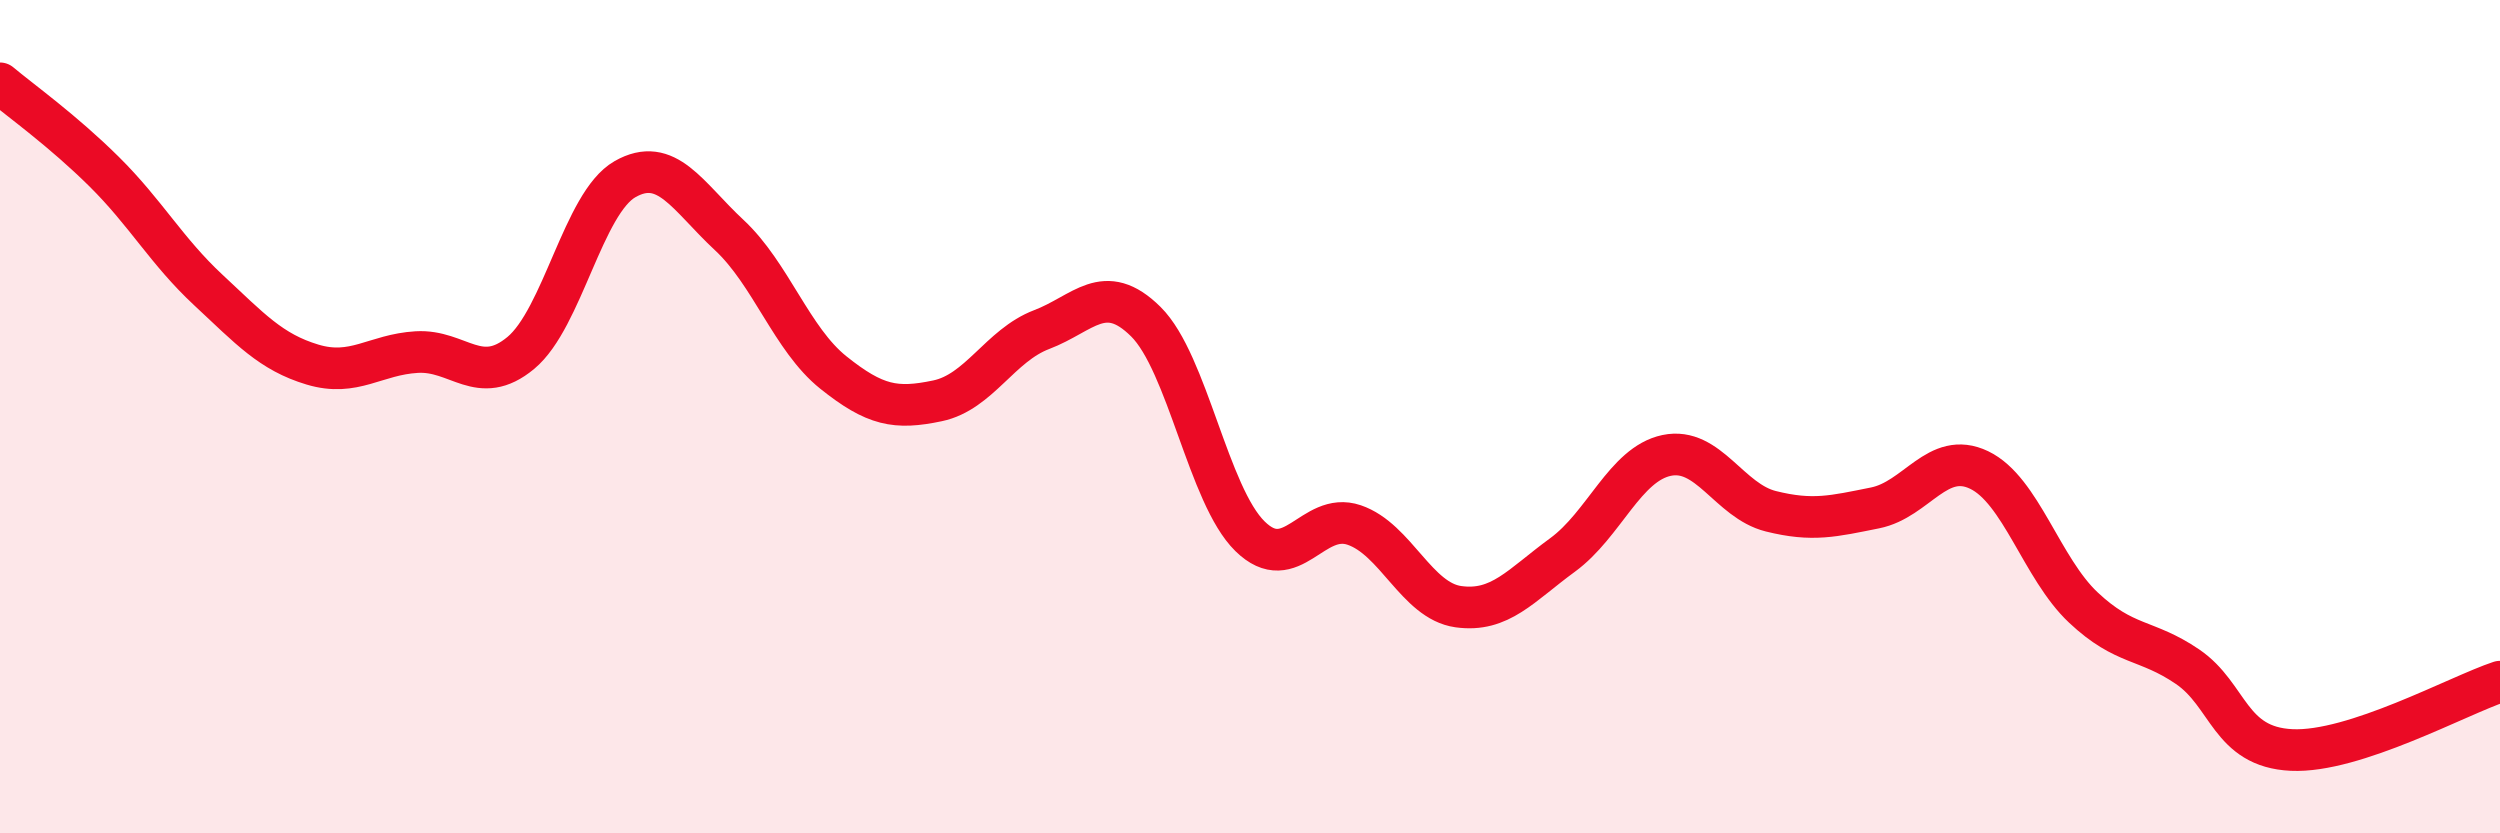 
    <svg width="60" height="20" viewBox="0 0 60 20" xmlns="http://www.w3.org/2000/svg">
      <path
        d="M 0,2 C 0.5,2.42 1.5,3.13 2.5,4.12 C 3.5,5.11 4,6.03 5,6.96 C 6,7.89 6.5,8.45 7.5,8.75 C 8.5,9.05 9,8.51 10,8.45 C 11,8.39 11.5,9.3 12.5,8.47 C 13.5,7.64 14,4.87 15,4.3 C 16,3.73 16.5,4.71 17.5,5.64 C 18.5,6.57 19,8.14 20,8.94 C 21,9.74 21.5,9.83 22.5,9.62 C 23.5,9.41 24,8.29 25,7.91 C 26,7.53 26.5,6.73 27.5,7.72 C 28.5,8.71 29,11.89 30,12.87 C 31,13.85 31.5,12.26 32.5,12.6 C 33.5,12.94 34,14.42 35,14.56 C 36,14.7 36.5,14.05 37.5,13.32 C 38.5,12.59 39,11.14 40,10.93 C 41,10.72 41.5,12.02 42.5,12.27 C 43.5,12.52 44,12.39 45,12.19 C 46,11.99 46.5,10.8 47.5,11.28 C 48.5,11.76 49,13.64 50,14.58 C 51,15.52 51.5,15.32 52.5,16 C 53.5,16.68 53.5,17.93 55,18 C 56.5,18.07 59,16.69 60,16.36L60 20L0 20Z"
        fill="#EB0A25"
        opacity="0.1"
        stroke-linecap="round"
        stroke-linejoin="round"
      />
      <path
        d="M 0,2 C 0.5,2.42 1.5,3.13 2.5,4.12 C 3.5,5.11 4,6.03 5,6.96 C 6,7.89 6.5,8.45 7.5,8.75 C 8.5,9.05 9,8.51 10,8.45 C 11,8.39 11.5,9.3 12.5,8.47 C 13.5,7.64 14,4.87 15,4.3 C 16,3.73 16.5,4.71 17.5,5.64 C 18.5,6.57 19,8.14 20,8.94 C 21,9.74 21.5,9.83 22.5,9.62 C 23.5,9.41 24,8.29 25,7.91 C 26,7.53 26.5,6.73 27.5,7.72 C 28.5,8.71 29,11.89 30,12.87 C 31,13.85 31.5,12.26 32.5,12.6 C 33.5,12.94 34,14.42 35,14.56 C 36,14.7 36.5,14.05 37.5,13.32 C 38.5,12.59 39,11.14 40,10.93 C 41,10.72 41.5,12.02 42.5,12.27 C 43.5,12.52 44,12.39 45,12.19 C 46,11.99 46.5,10.8 47.5,11.28 C 48.5,11.76 49,13.64 50,14.58 C 51,15.52 51.5,15.32 52.5,16 C 53.5,16.68 53.5,17.93 55,18 C 56.5,18.07 59,16.69 60,16.36"
        stroke="#EB0A25"
        stroke-width="1"
        fill="none"
        stroke-linecap="round"
        stroke-linejoin="round"
      />
    </svg>
  